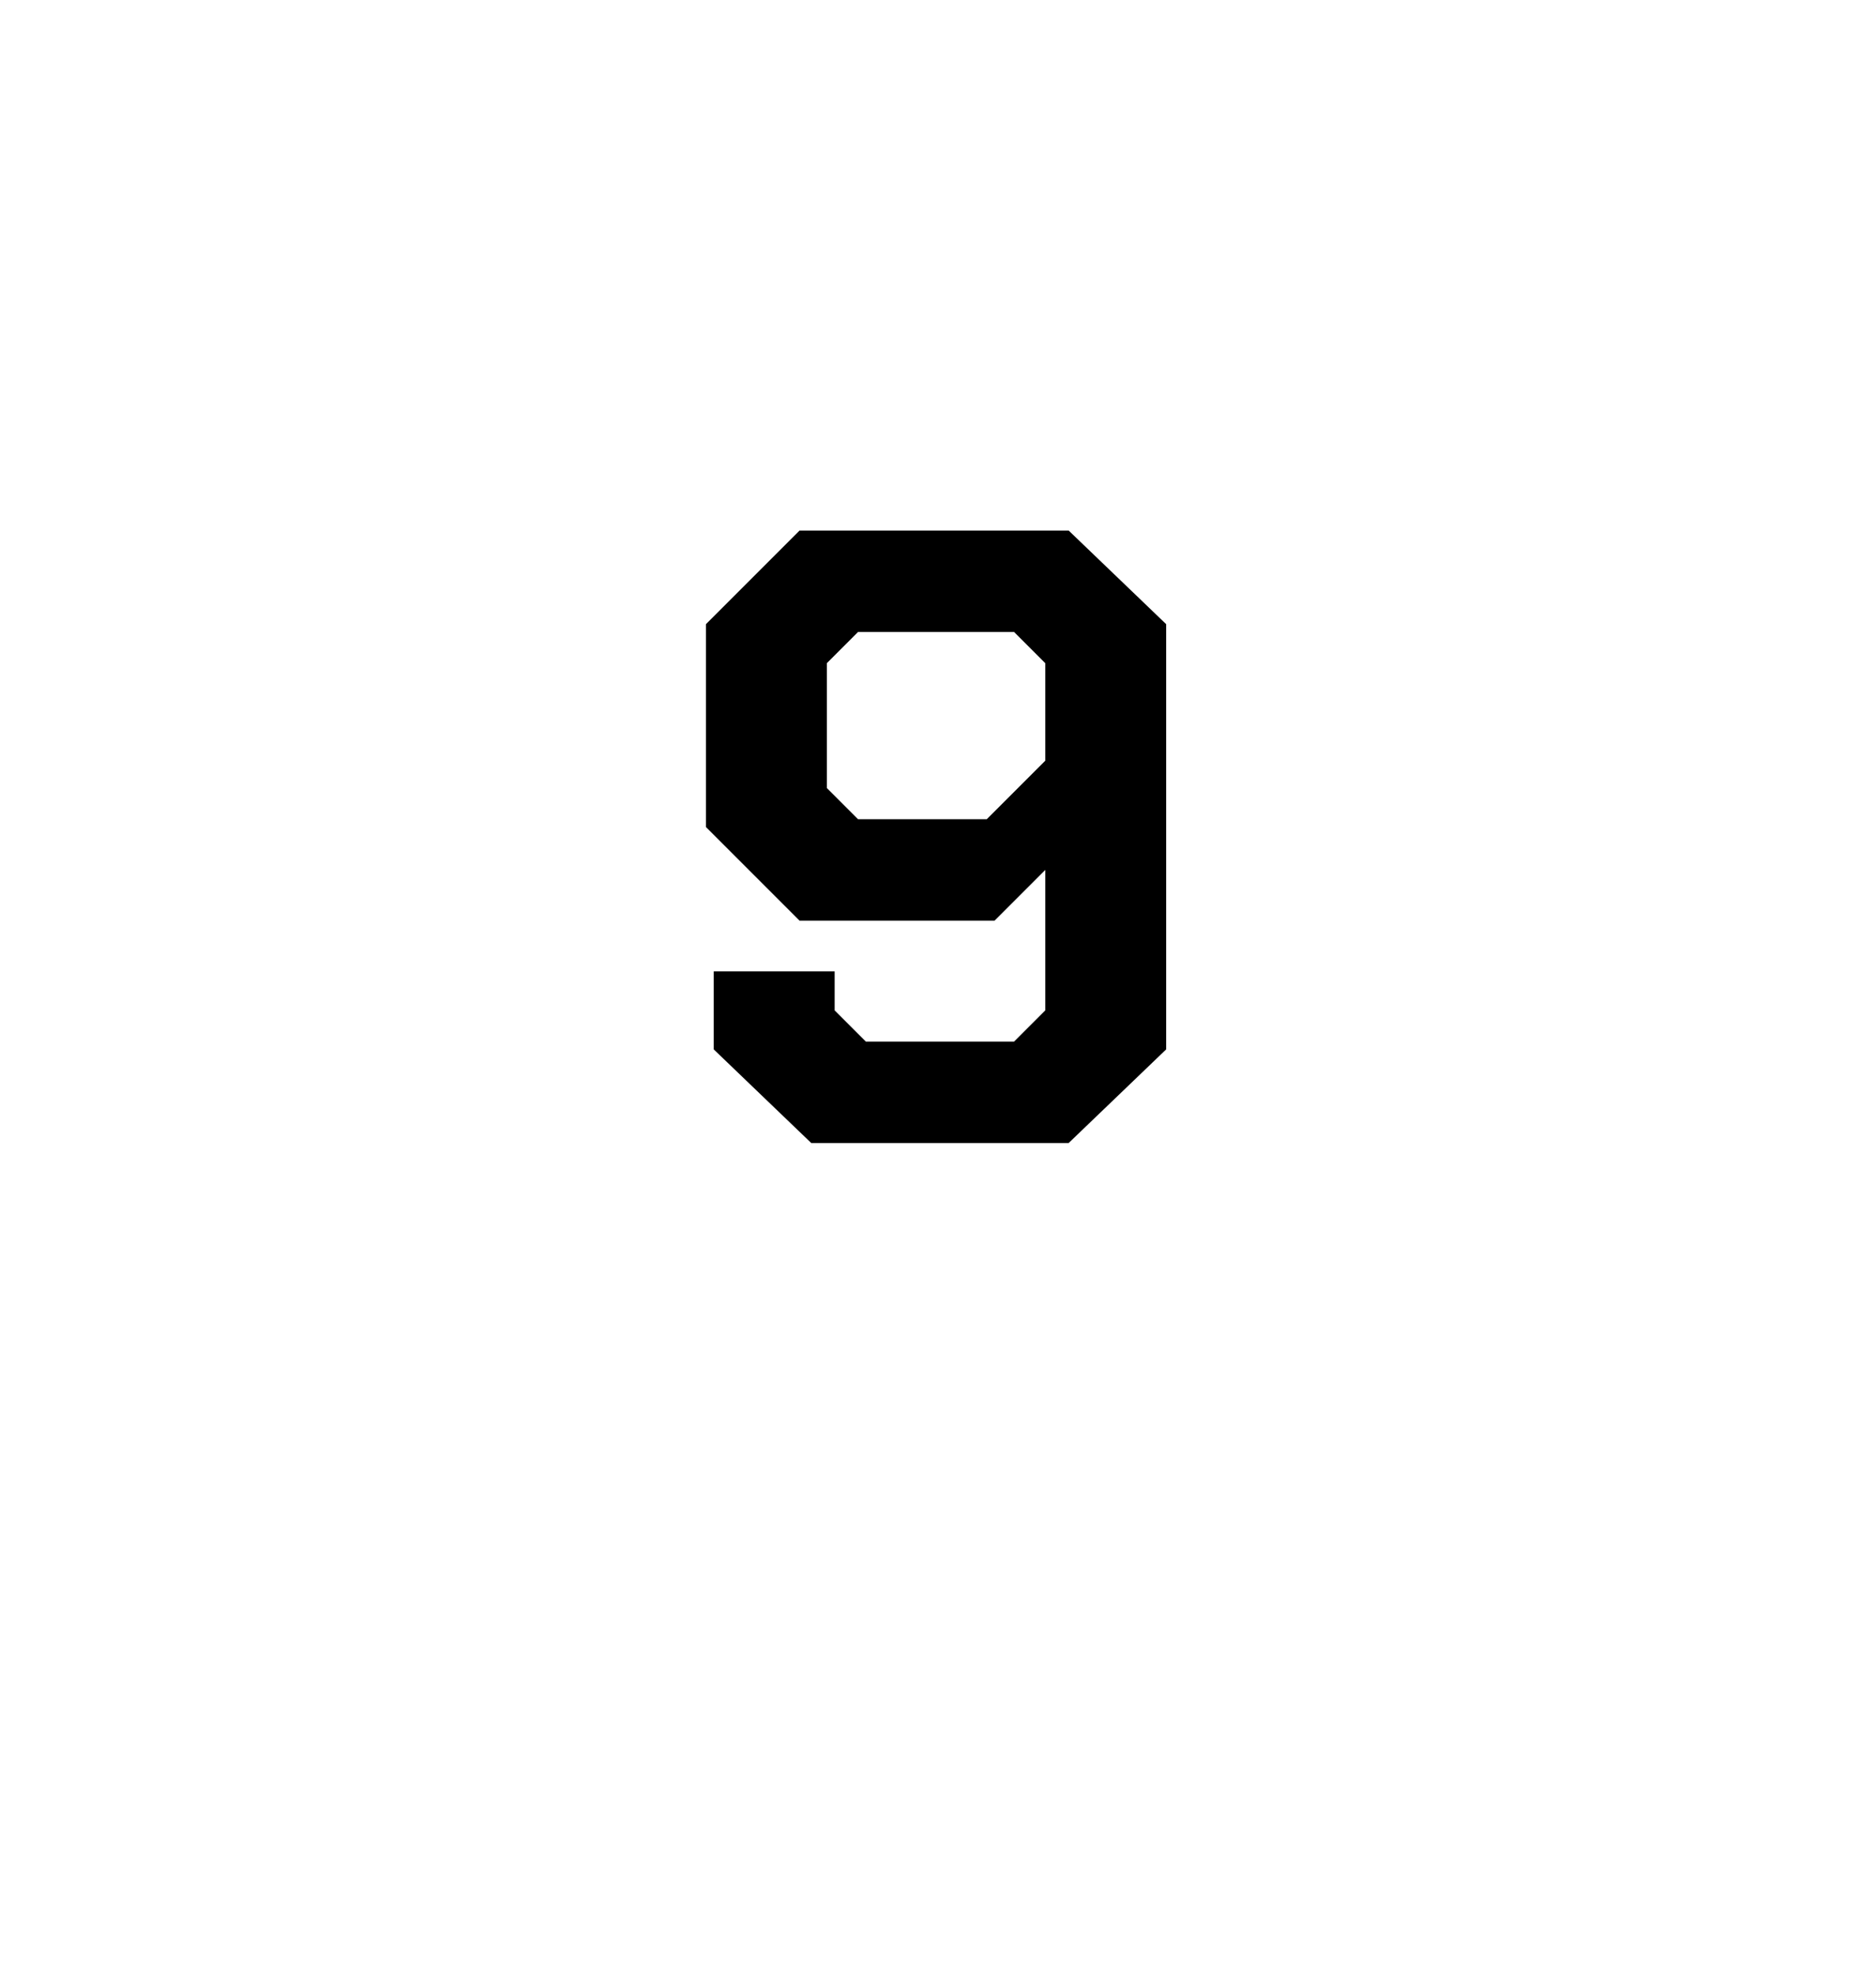 <?xml version="1.0" standalone="no"?><!DOCTYPE svg PUBLIC "-//W3C//DTD SVG 1.1//EN" "http://www.w3.org/Graphics/SVG/1.1/DTD/svg11.dtd"><svg xmlns="http://www.w3.org/2000/svg" version="1.1" width="48.1px" height="50.6px" viewBox="0 -7 48.1 50.6" style="top:-7px">  <desc>9</desc>  <defs/>  <g id="Polygon148082">    <path d="M 18.3 19.9 L 18.3 17.9 L 21.4 17.9 L 21.4 18.9 L 22.2 19.7 L 26 19.7 L 26.8 18.9 L 26.8 15.3 L 25.5 16.6 L 20.5 16.6 L 18.1 14.2 L 18.1 9 L 20.5 6.6 L 27.4 6.6 L 29.9 9 L 29.9 19.9 L 27.4 22.3 L 20.8 22.3 L 18.3 19.9 Z M 25.3 14 L 26.8 12.5 L 26.8 10 L 26 9.2 L 22 9.2 L 21.2 10 L 21.2 13.2 L 22 14 L 25.3 14 Z " stroke="none" fill="#000"/>  </g></svg>